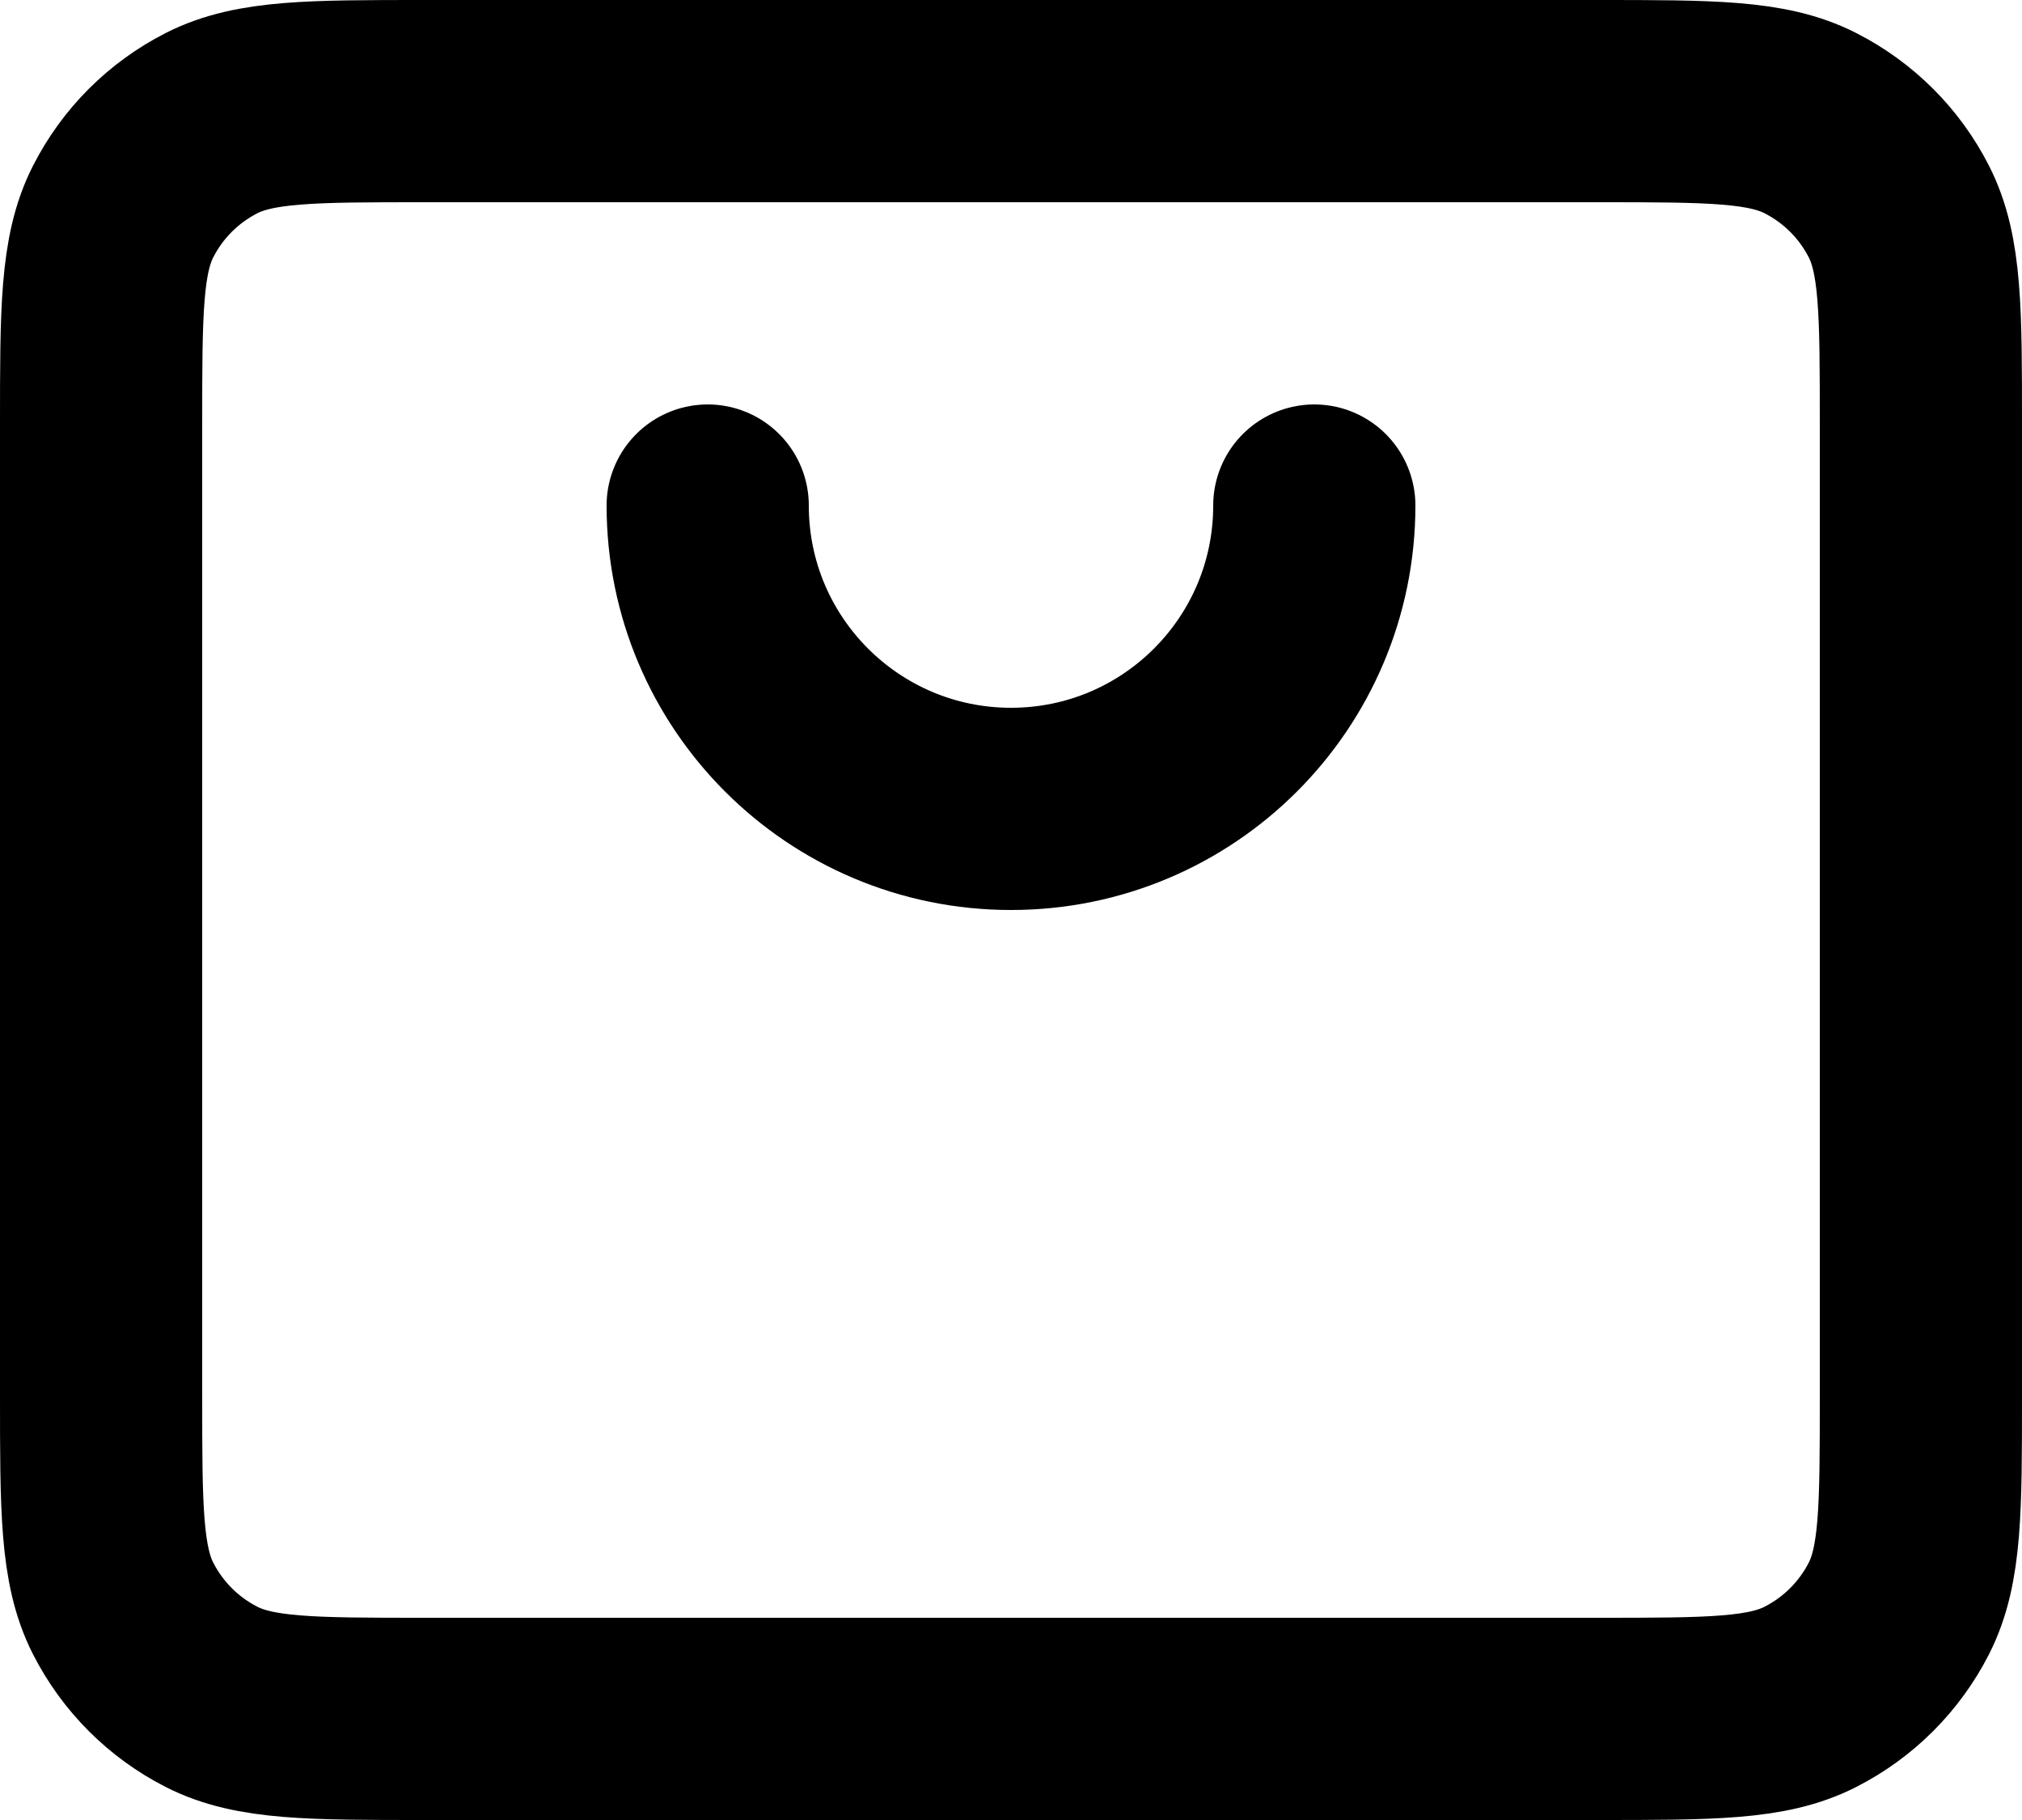 <svg width="20" height="18" viewBox="0 0 20 18" fill="none" xmlns="http://www.w3.org/2000/svg">
<path d="M7 5C7 6.657 8.343 8 10 8C11.657 8 13 6.657 13 5M1 13.8V4.2C1 3.08 1 2.52 1.218 2.092C1.41 1.715 1.715 1.41 2.092 1.218C2.52 1 3.08 1 4.2 1H15.8C16.92 1 17.48 1 17.907 1.218C18.284 1.41 18.59 1.715 18.782 2.092C19 2.519 19 3.079 19 4.197V13.804C19 14.921 19 15.48 18.782 15.908C18.59 16.284 18.284 16.59 17.907 16.782C17.48 17 16.921 17 15.803 17H4.197C3.079 17 2.519 17 2.092 16.782C1.715 16.59 1.41 16.284 1.218 15.908C1 15.48 1 14.92 1 13.8Z" stroke="#2D2D2D" style="stroke:#2D2D2D;stroke:color(display-p3 0.178 0.178 0.178);stroke-opacity:1;" stroke-width="2" stroke-linecap="round" stroke-linejoin="round"/>
</svg>
